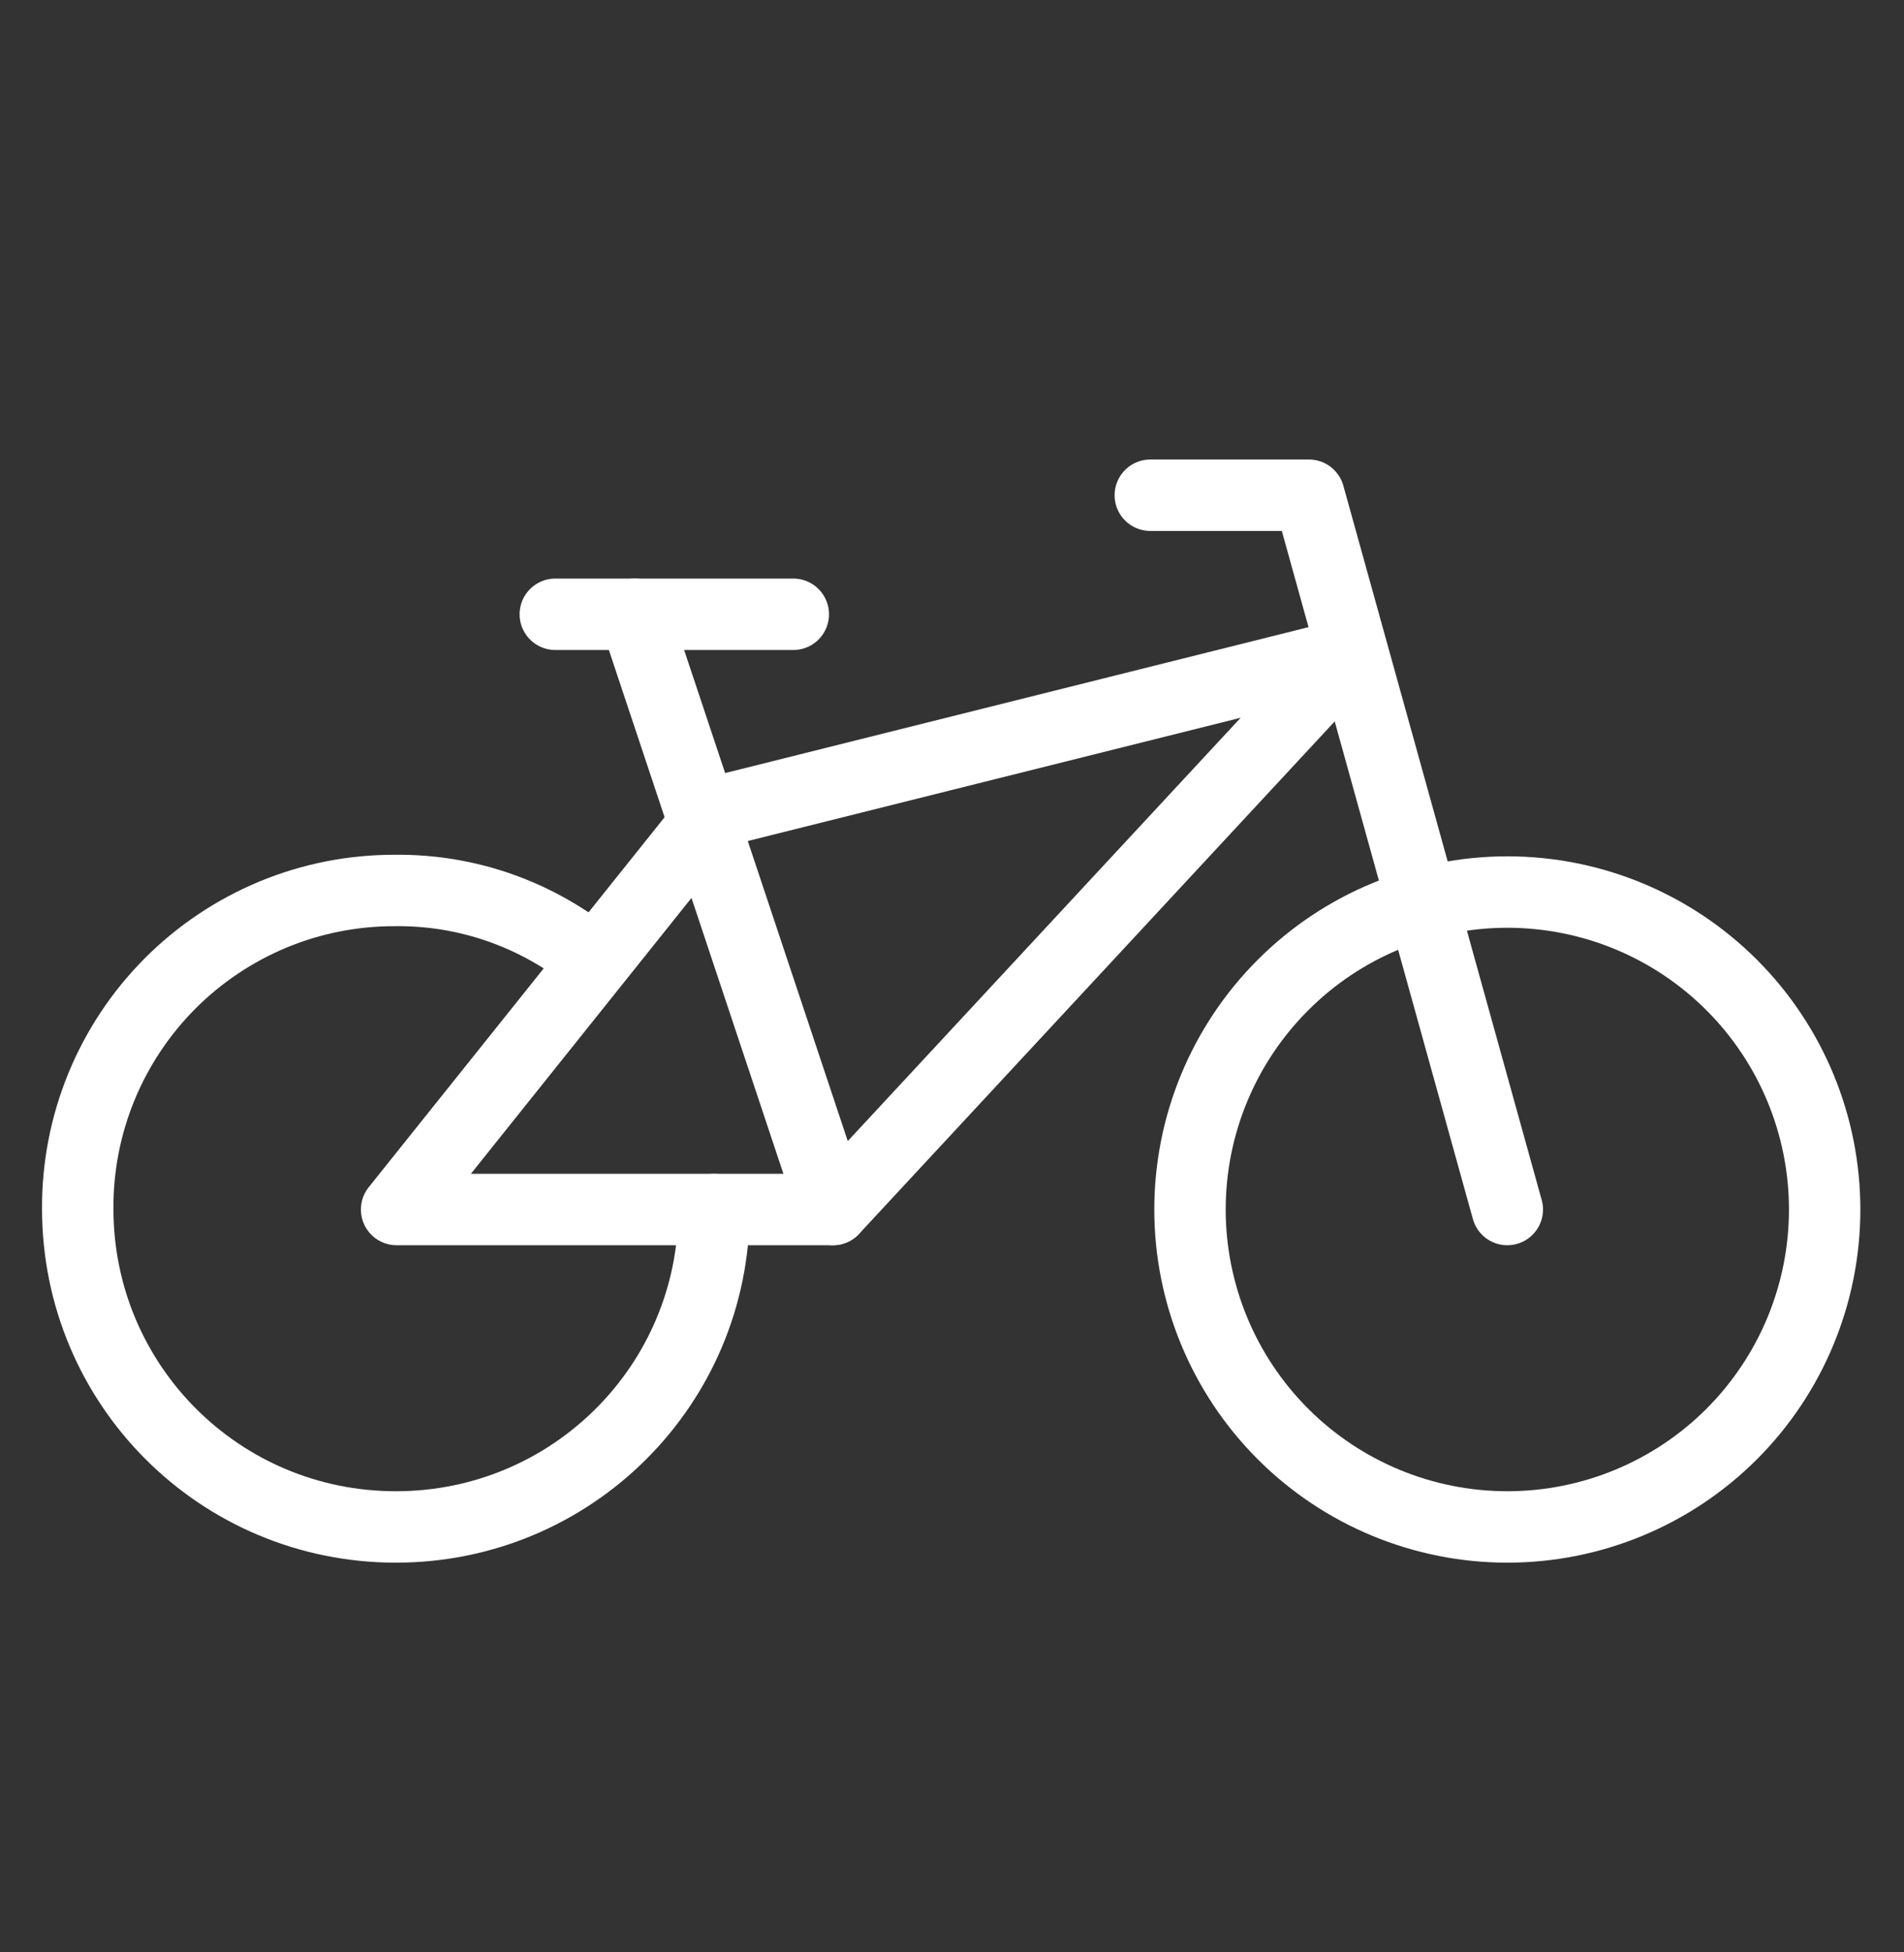 <svg width="40" height="41" viewBox="0 0 40 41" fill="none" xmlns="http://www.w3.org/2000/svg">
<rect x="0" y="0" width="40" height="41" fill="#333333" stroke="none"/>
<path d="M31.667 18.733C29.899 18.733 28.203 19.435 26.953 20.686C25.702 21.936 25 23.631 25 25.4C25 27.168 25.702 28.863 26.953 30.114C28.203 31.364 29.899 32.066 31.667 32.066C33.435 32.066 35.13 31.364 36.381 30.114C37.631 28.863 38.333 27.168 38.333 25.4C38.333 23.631 37.631 21.936 36.381 20.686C35.13 19.435 33.435 18.733 31.667 18.733V18.733Z" stroke="white" style="stroke:white;stroke-opacity:1;" stroke-width="1.5" stroke-linecap="round" stroke-linejoin="round"/>
<path d="M11.666 12.9H16.666" stroke="white" style="stroke:white;stroke-opacity:1;" stroke-width="1.5" stroke-linecap="round" stroke-linejoin="round"/>
<path d="M8.332 25.4H17.499L28.332 13.733L14.999 17.066L8.332 25.4Z" stroke="white" style="stroke:white;stroke-opacity:1;" stroke-width="1.5" stroke-linecap="round" stroke-linejoin="round"/>
<path d="M17.499 25.4L13.332 12.9" stroke="white" style="stroke:white;stroke-opacity:1;" stroke-width="1.5" stroke-linecap="round" stroke-linejoin="round"/>
<path d="M31.666 25.4L27.499 10.4H24.166" stroke="white" style="stroke:white;stroke-opacity:1;" stroke-width="1.5" stroke-linecap="round" stroke-linejoin="round"/>
<path d="M15 25.4C15 29.083 12.016 32.066 8.316 32.066C4.616 32.066 1.633 29.083 1.633 25.383C1.628 24.506 1.797 23.636 2.13 22.824C2.463 22.012 2.954 21.274 3.574 20.652C4.194 20.031 4.93 19.539 5.741 19.203C6.552 18.868 7.422 18.697 8.3 18.7C9.816 18.683 11.283 19.2 12.466 20.166" stroke="white" style="stroke:white;stroke-opacity:1;" stroke-width="1.5" stroke-linecap="round" stroke-linejoin="round"/>
</svg>
